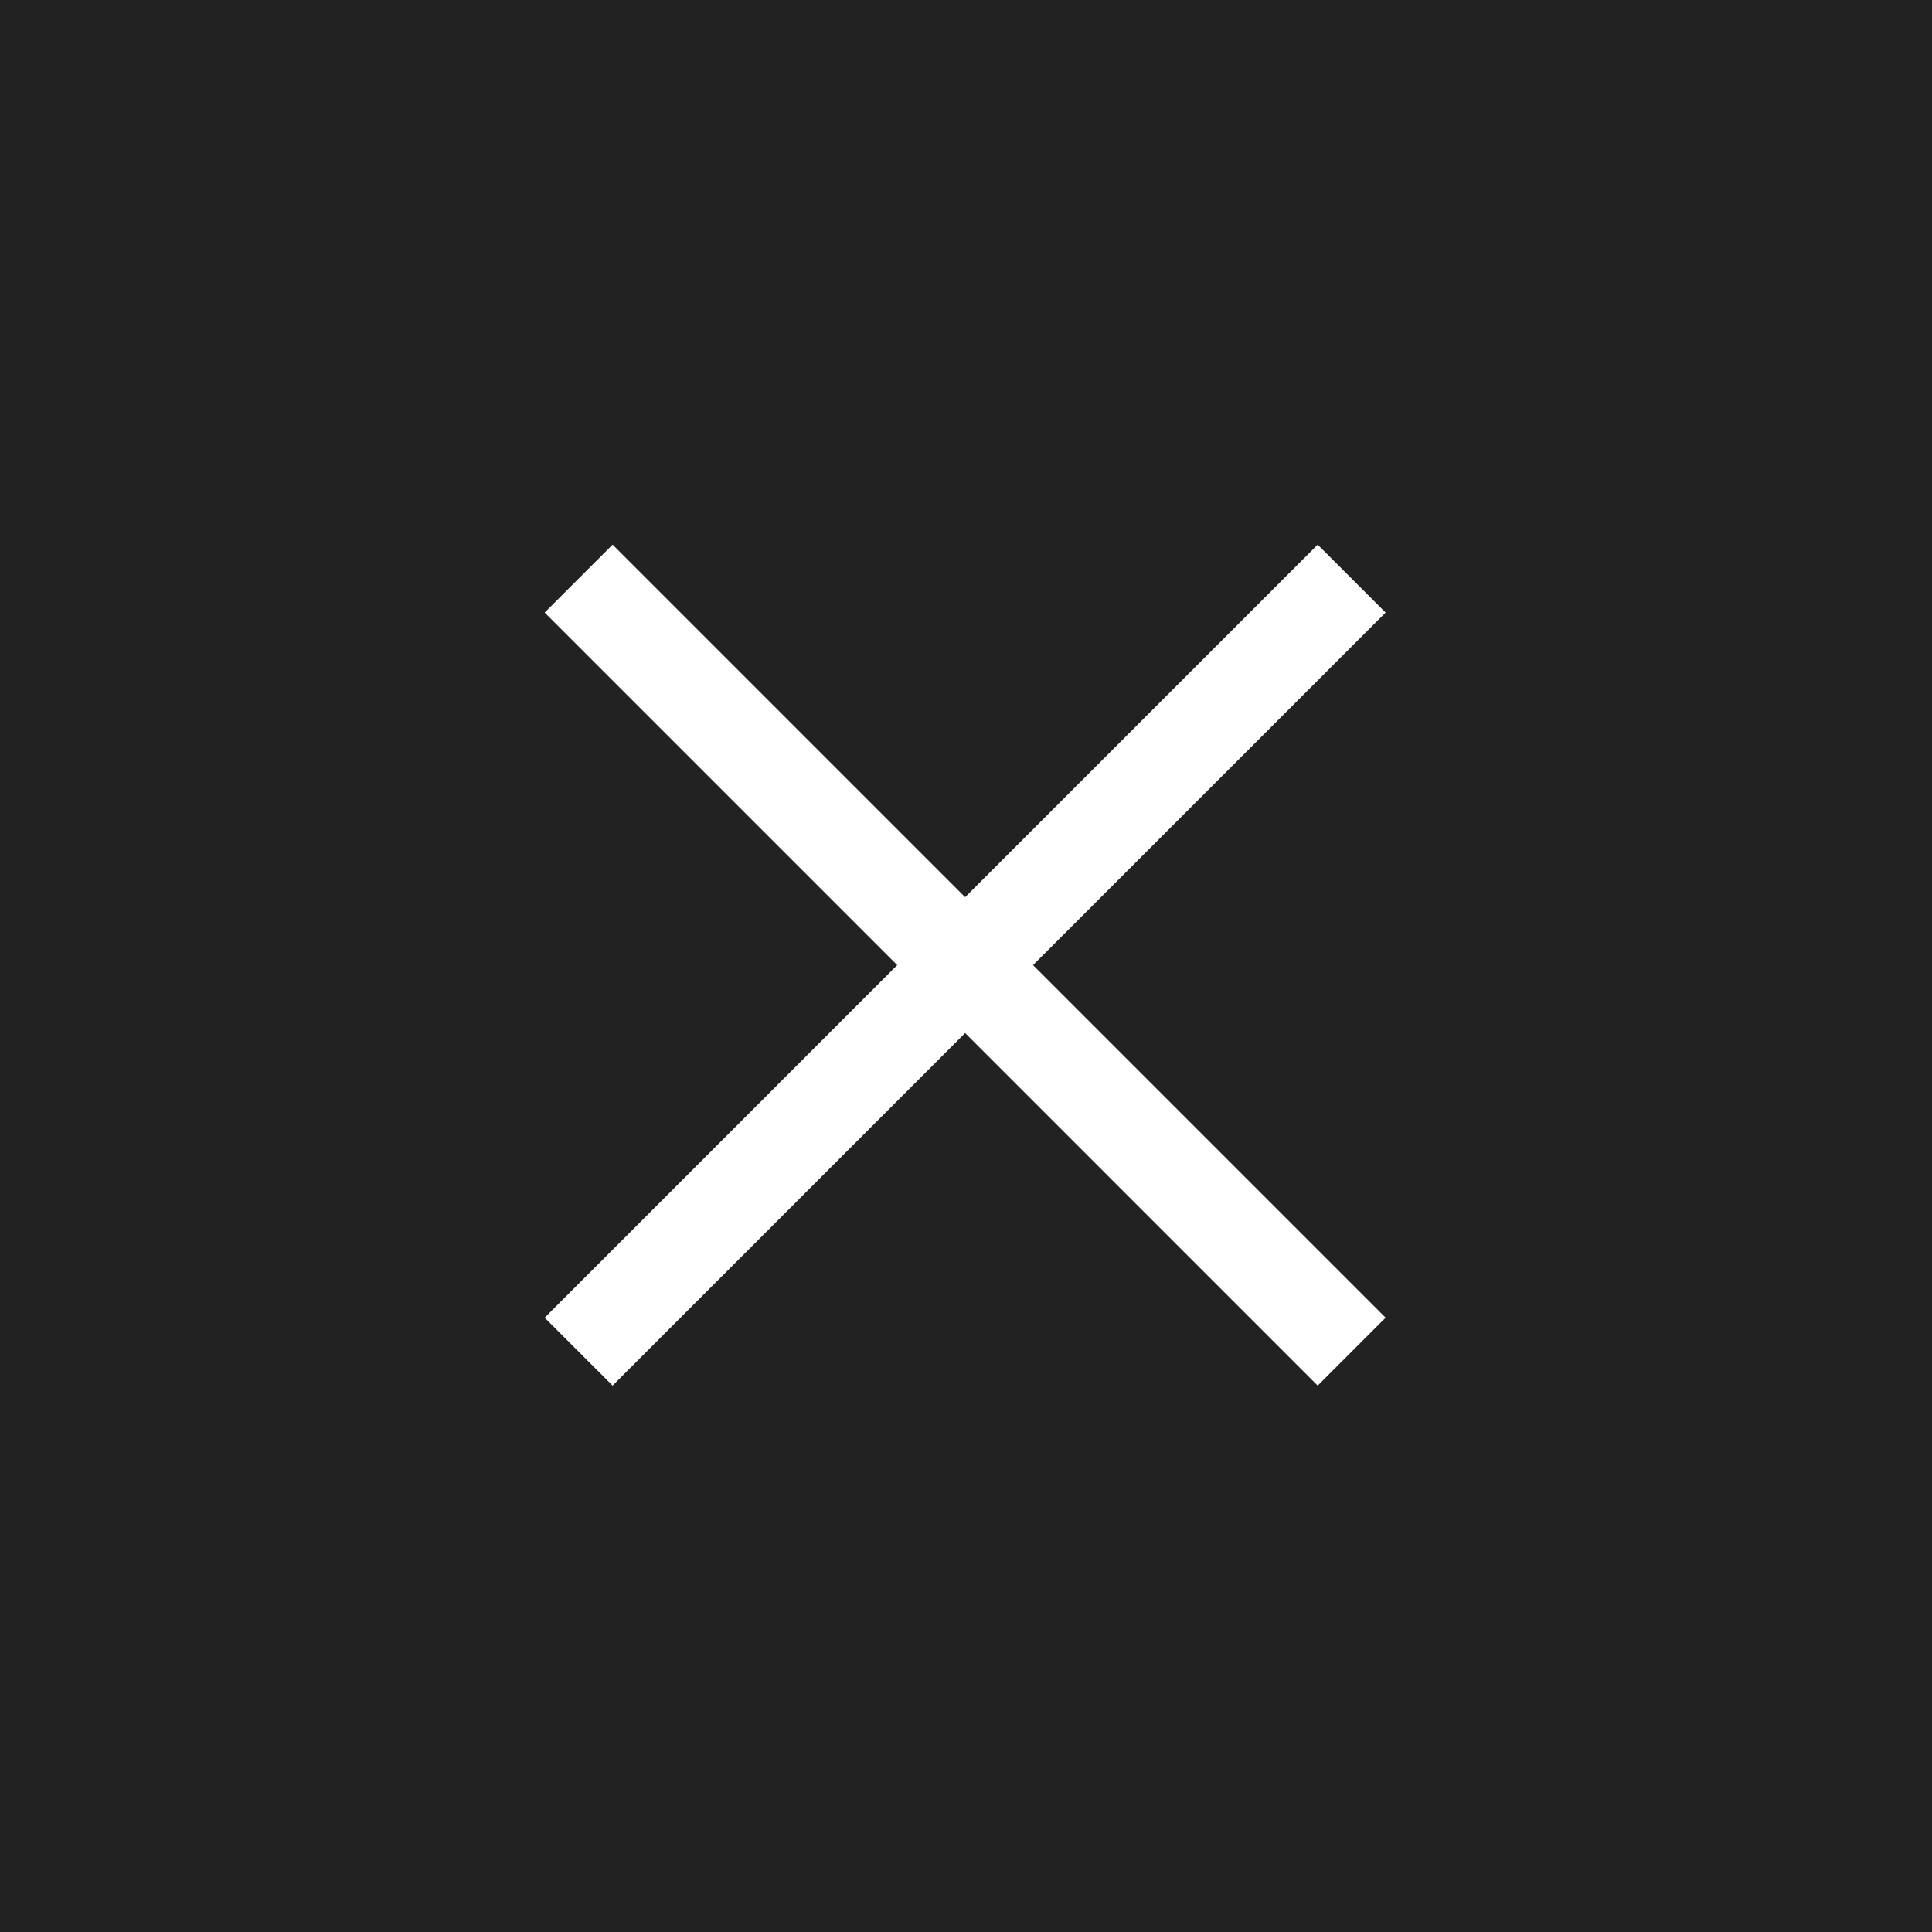 <?xml version="1.0" encoding="utf-8"?>
<!DOCTYPE svg PUBLIC "-//W3C//DTD SVG 1.1//EN" "http://www.w3.org/Graphics/SVG/1.1/DTD/svg11.dtd">
<svg version="1.1" id="Calque_1" xmlns="http://www.w3.org/2000/svg" xmlns:xlink="http://www.w3.org/1999/xlink" x="0px" y="0px"
	 width="370px" height="370px" viewBox="0 0 370 370" enable-background="new 0 0 370 370" xml:space="preserve">
<g>
	<path fill="#222222" d="M0,370h370V0H0V370z M104.31,117.311l13.008-13.004l67.515,67.517l67.52-67.517l13.006,13.004
		l-67.52,67.519l67.52,67.523l-13.006,13.006l-67.52-67.523l-67.515,67.523l-13.008-13.006l67.519-67.523L104.31,117.311z"/>
</g>
</svg>
